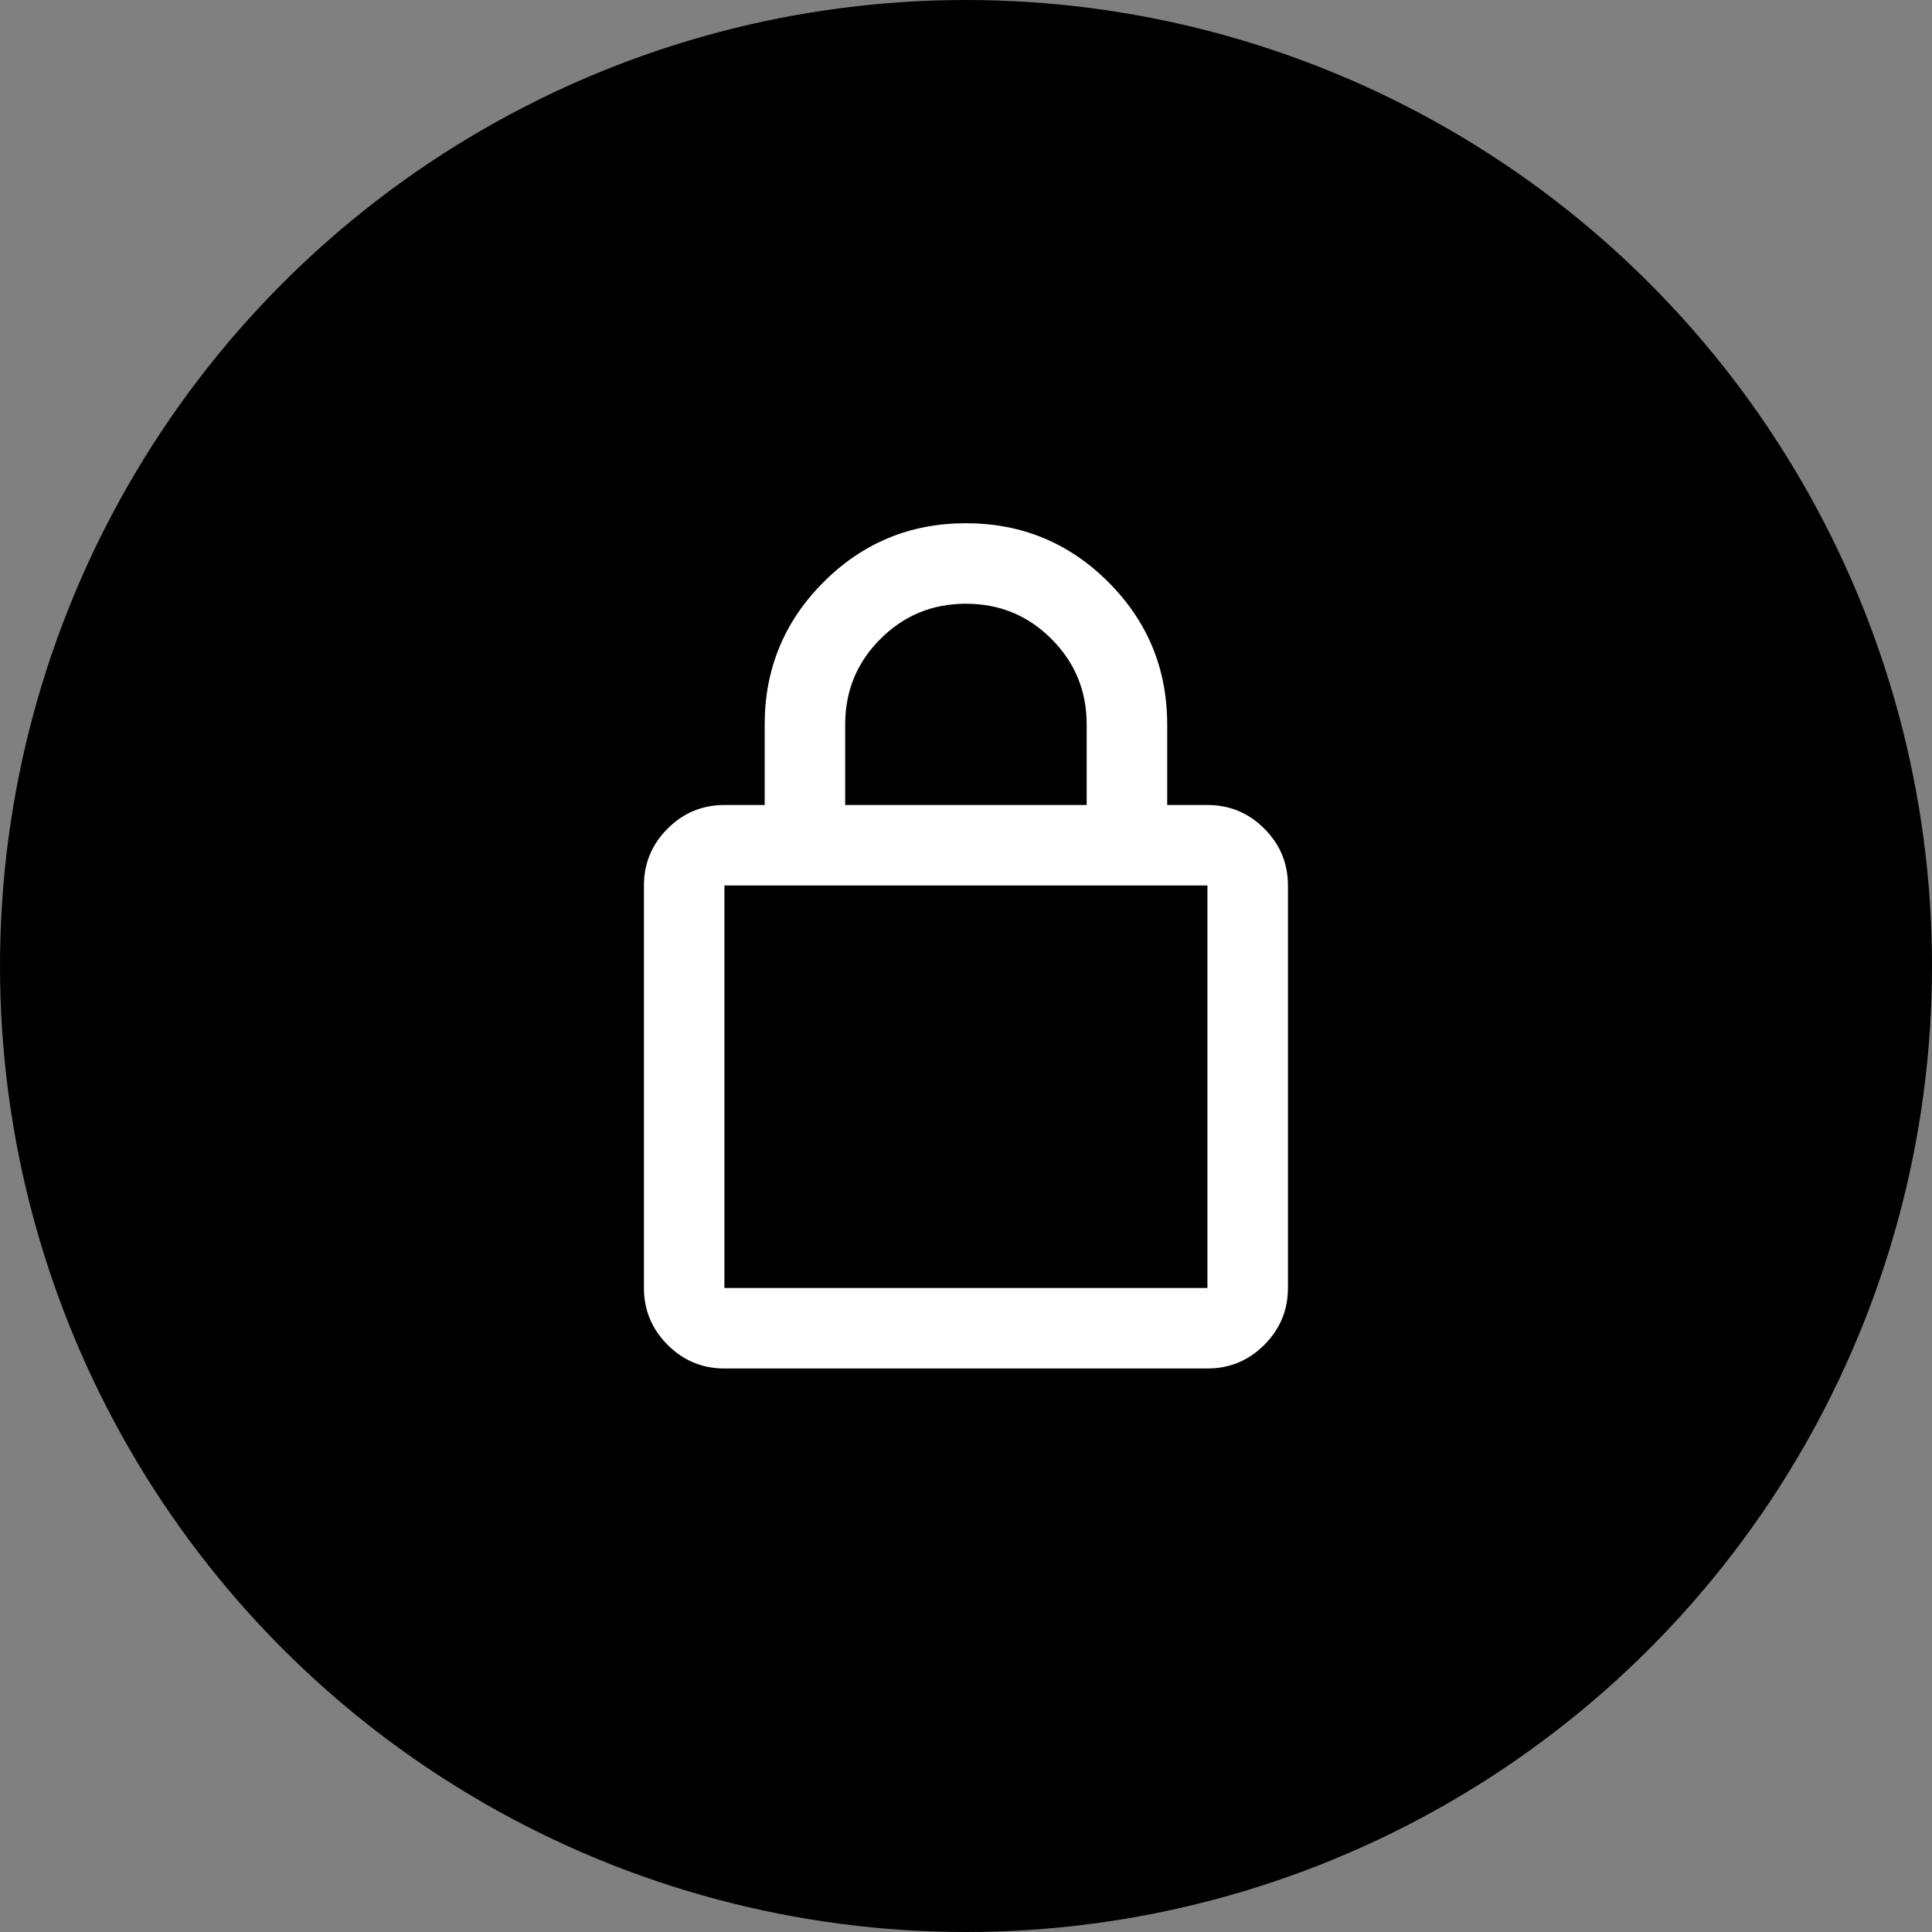 <svg xmlns="http://www.w3.org/2000/svg" fill="none" viewBox="0 0 80 80" height="80" width="80">
<rect x="0" y="0" width="80" height="80" fill="#808080" stroke="none"/>
<circle fill="black" r="40" cy="40" cx="40"></circle>
<path fill="white" d="M29.997 56.666C29.081 56.666 28.296 56.34 27.644 55.688C26.991 55.034 26.664 54.249 26.664 53.333V36.666C26.664 35.749 26.991 34.964 27.644 34.311C28.296 33.659 29.081 33.333 29.997 33.333H31.664V29.999C31.664 27.694 32.477 25.728 34.102 24.103C35.727 22.478 37.692 21.666 39.997 21.666C42.303 21.666 44.269 22.478 45.894 24.103C47.519 25.728 48.331 27.694 48.331 29.999V33.333H49.997C50.914 33.333 51.699 33.659 52.352 34.311C53.005 34.964 53.331 35.749 53.331 36.666V53.333C53.331 54.249 53.005 55.034 52.352 55.688C51.699 56.34 50.914 56.666 49.997 56.666H29.997ZM29.997 53.333H49.997V36.666H29.997V53.333ZM34.997 33.333H44.997V29.999C44.997 28.61 44.511 27.43 43.539 26.458C42.567 25.485 41.386 24.999 39.997 24.999C38.608 24.999 37.428 25.485 36.456 26.458C35.483 27.43 34.997 28.61 34.997 29.999V33.333Z"></path>
</svg>
